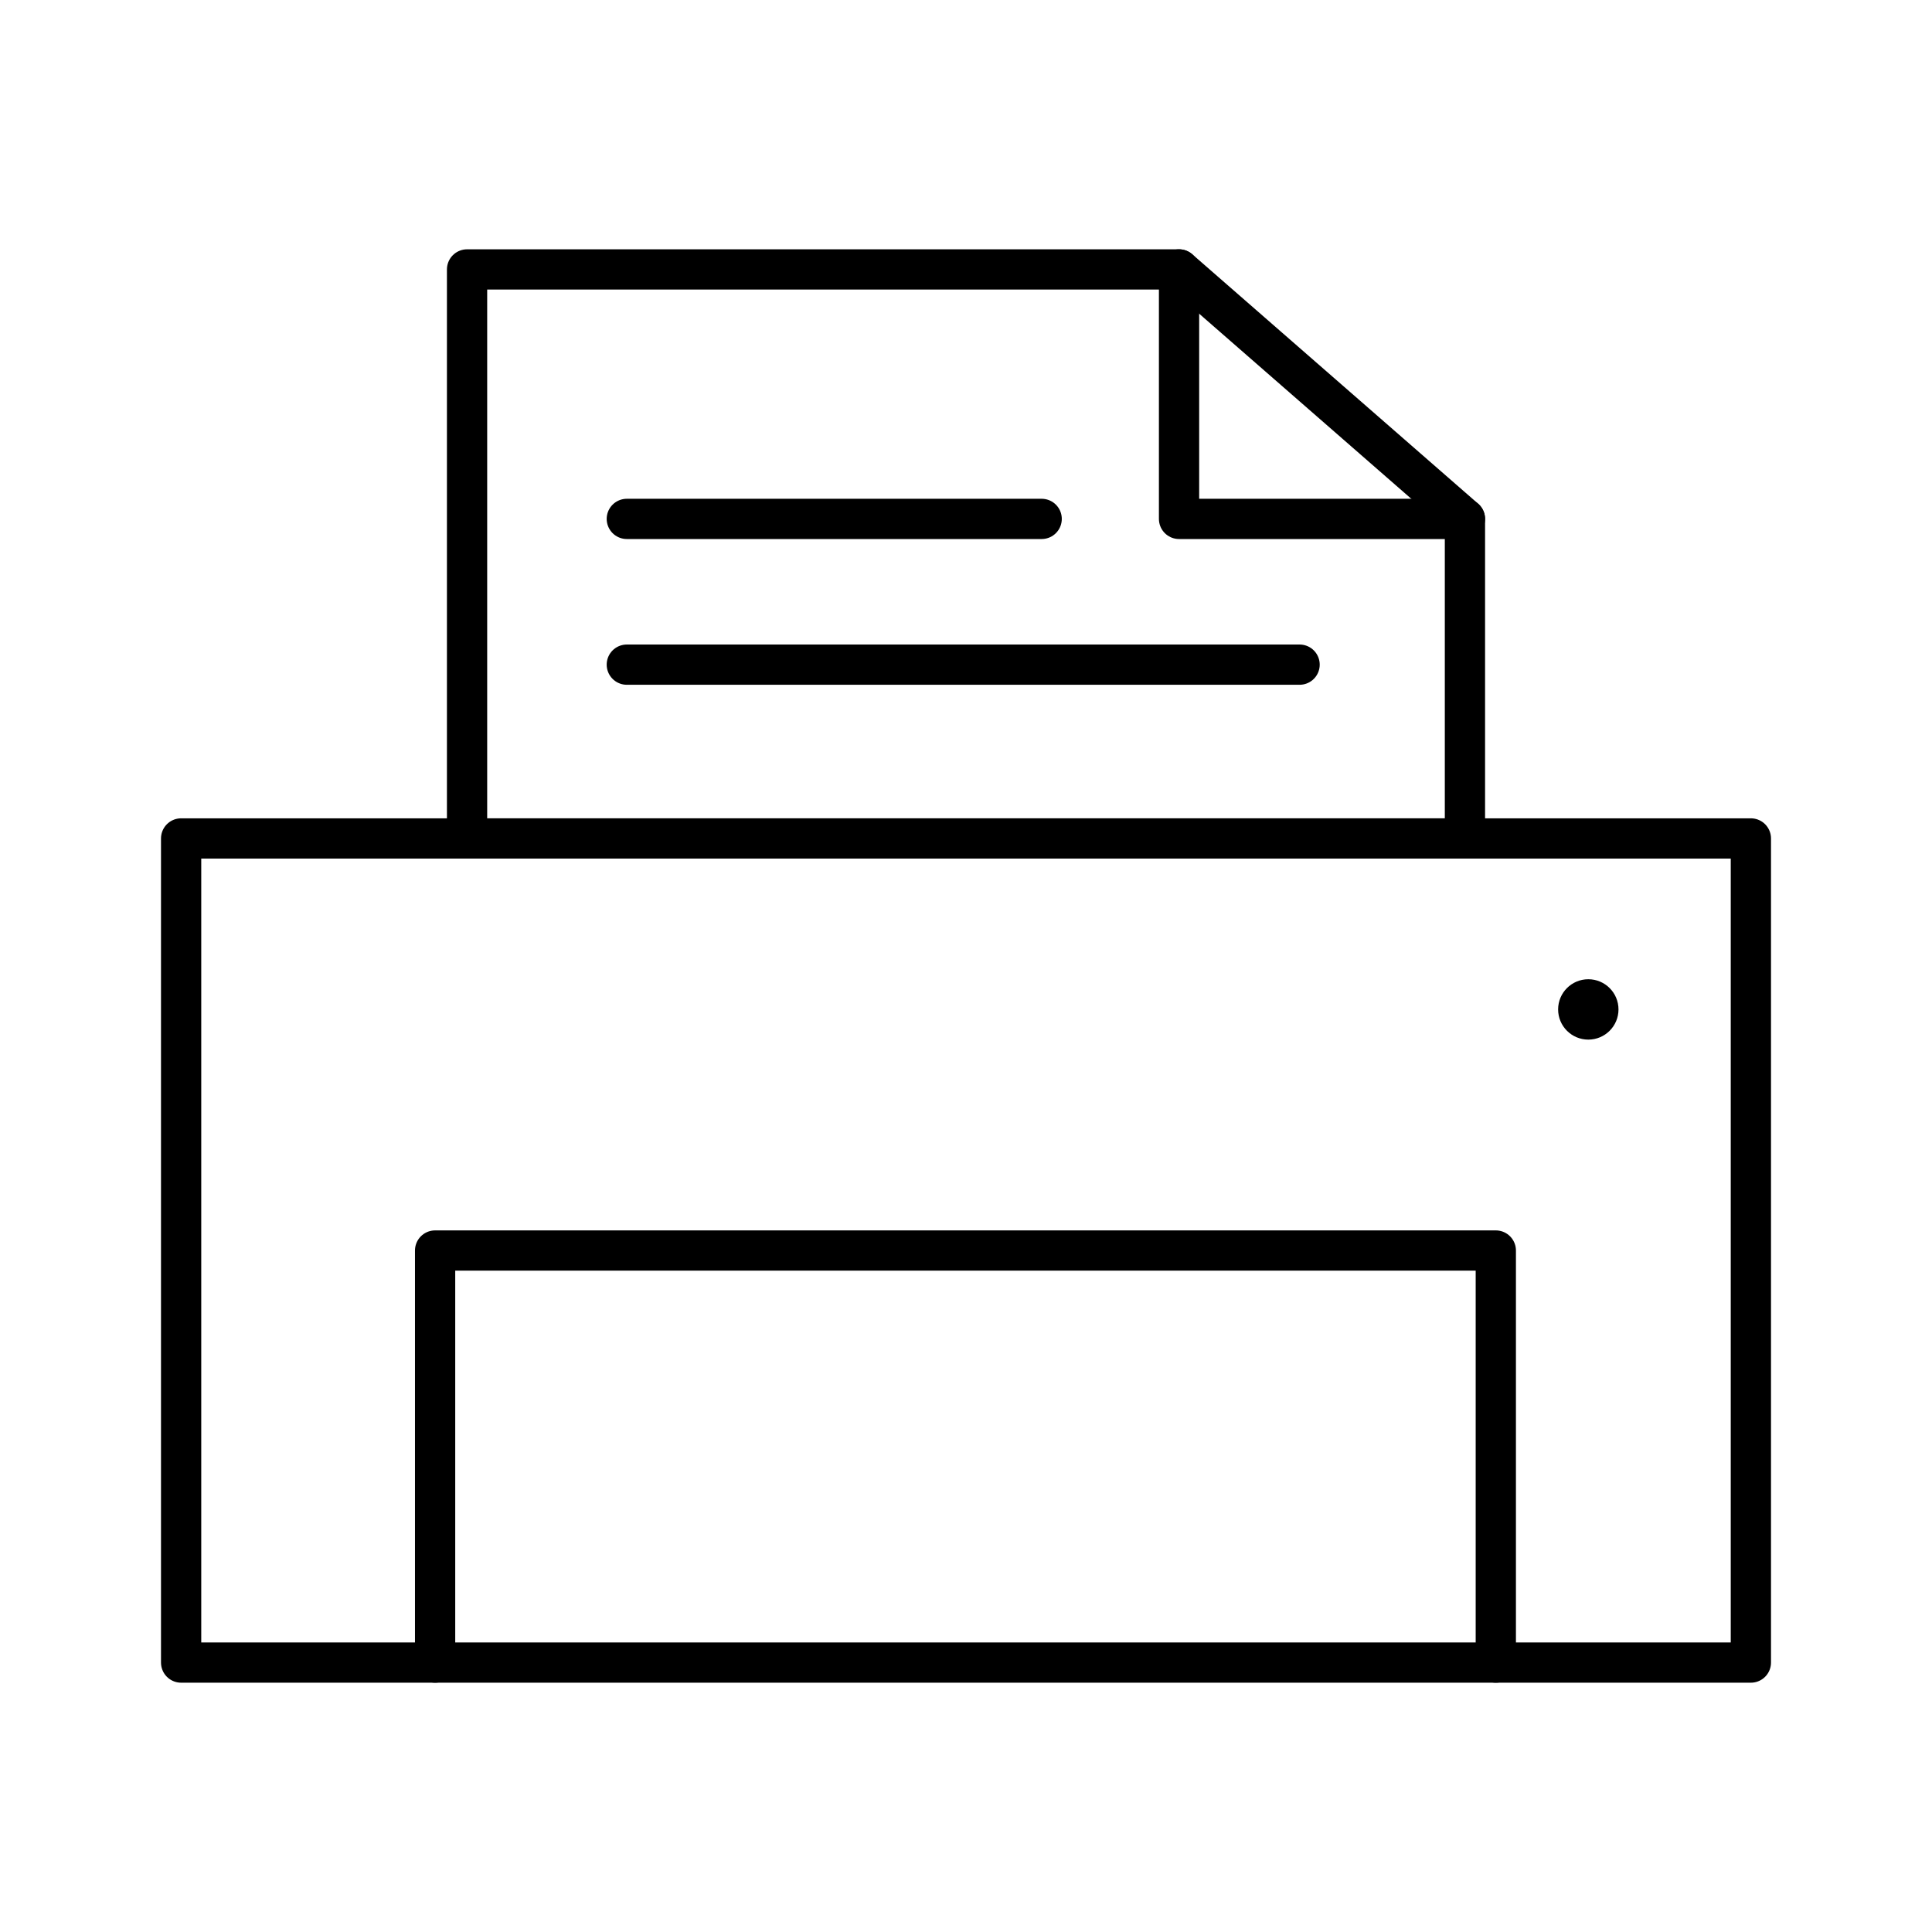 <?xml version="1.0" encoding="utf-8"?>
<svg width="800px" height="800px" viewBox="0 0 48 48" xmlns="http://www.w3.org/2000/svg"><defs><style>.a{fill:none;stroke:#000000;stroke-linecap:round;stroke-linejoin:round;}.b{fill:#000000;}</style></defs><rect class="a" x="4.5" y="20.831" width="39" height="20.475"/><polyline class="a" points="37.163 41.306 37.163 31.069 10.81 31.069 10.81 41.306"/><polygon class="a" points="29.293 12.892 29.293 6.694 11.604 6.694 11.604 20.831 36.396 20.831 36.396 12.892 29.293 12.892"/><line class="a" x1="29.293" y1="6.694" x2="36.396" y2="12.892"/><line class="a" x1="25.88" y1="12.892" x2="15.573" y2="12.892"/><line class="a" x1="32.288" y1="16.513" x2="15.573" y2="16.513"/><circle class="b" cx="39.461" cy="25.079" r="0.75"/></svg>